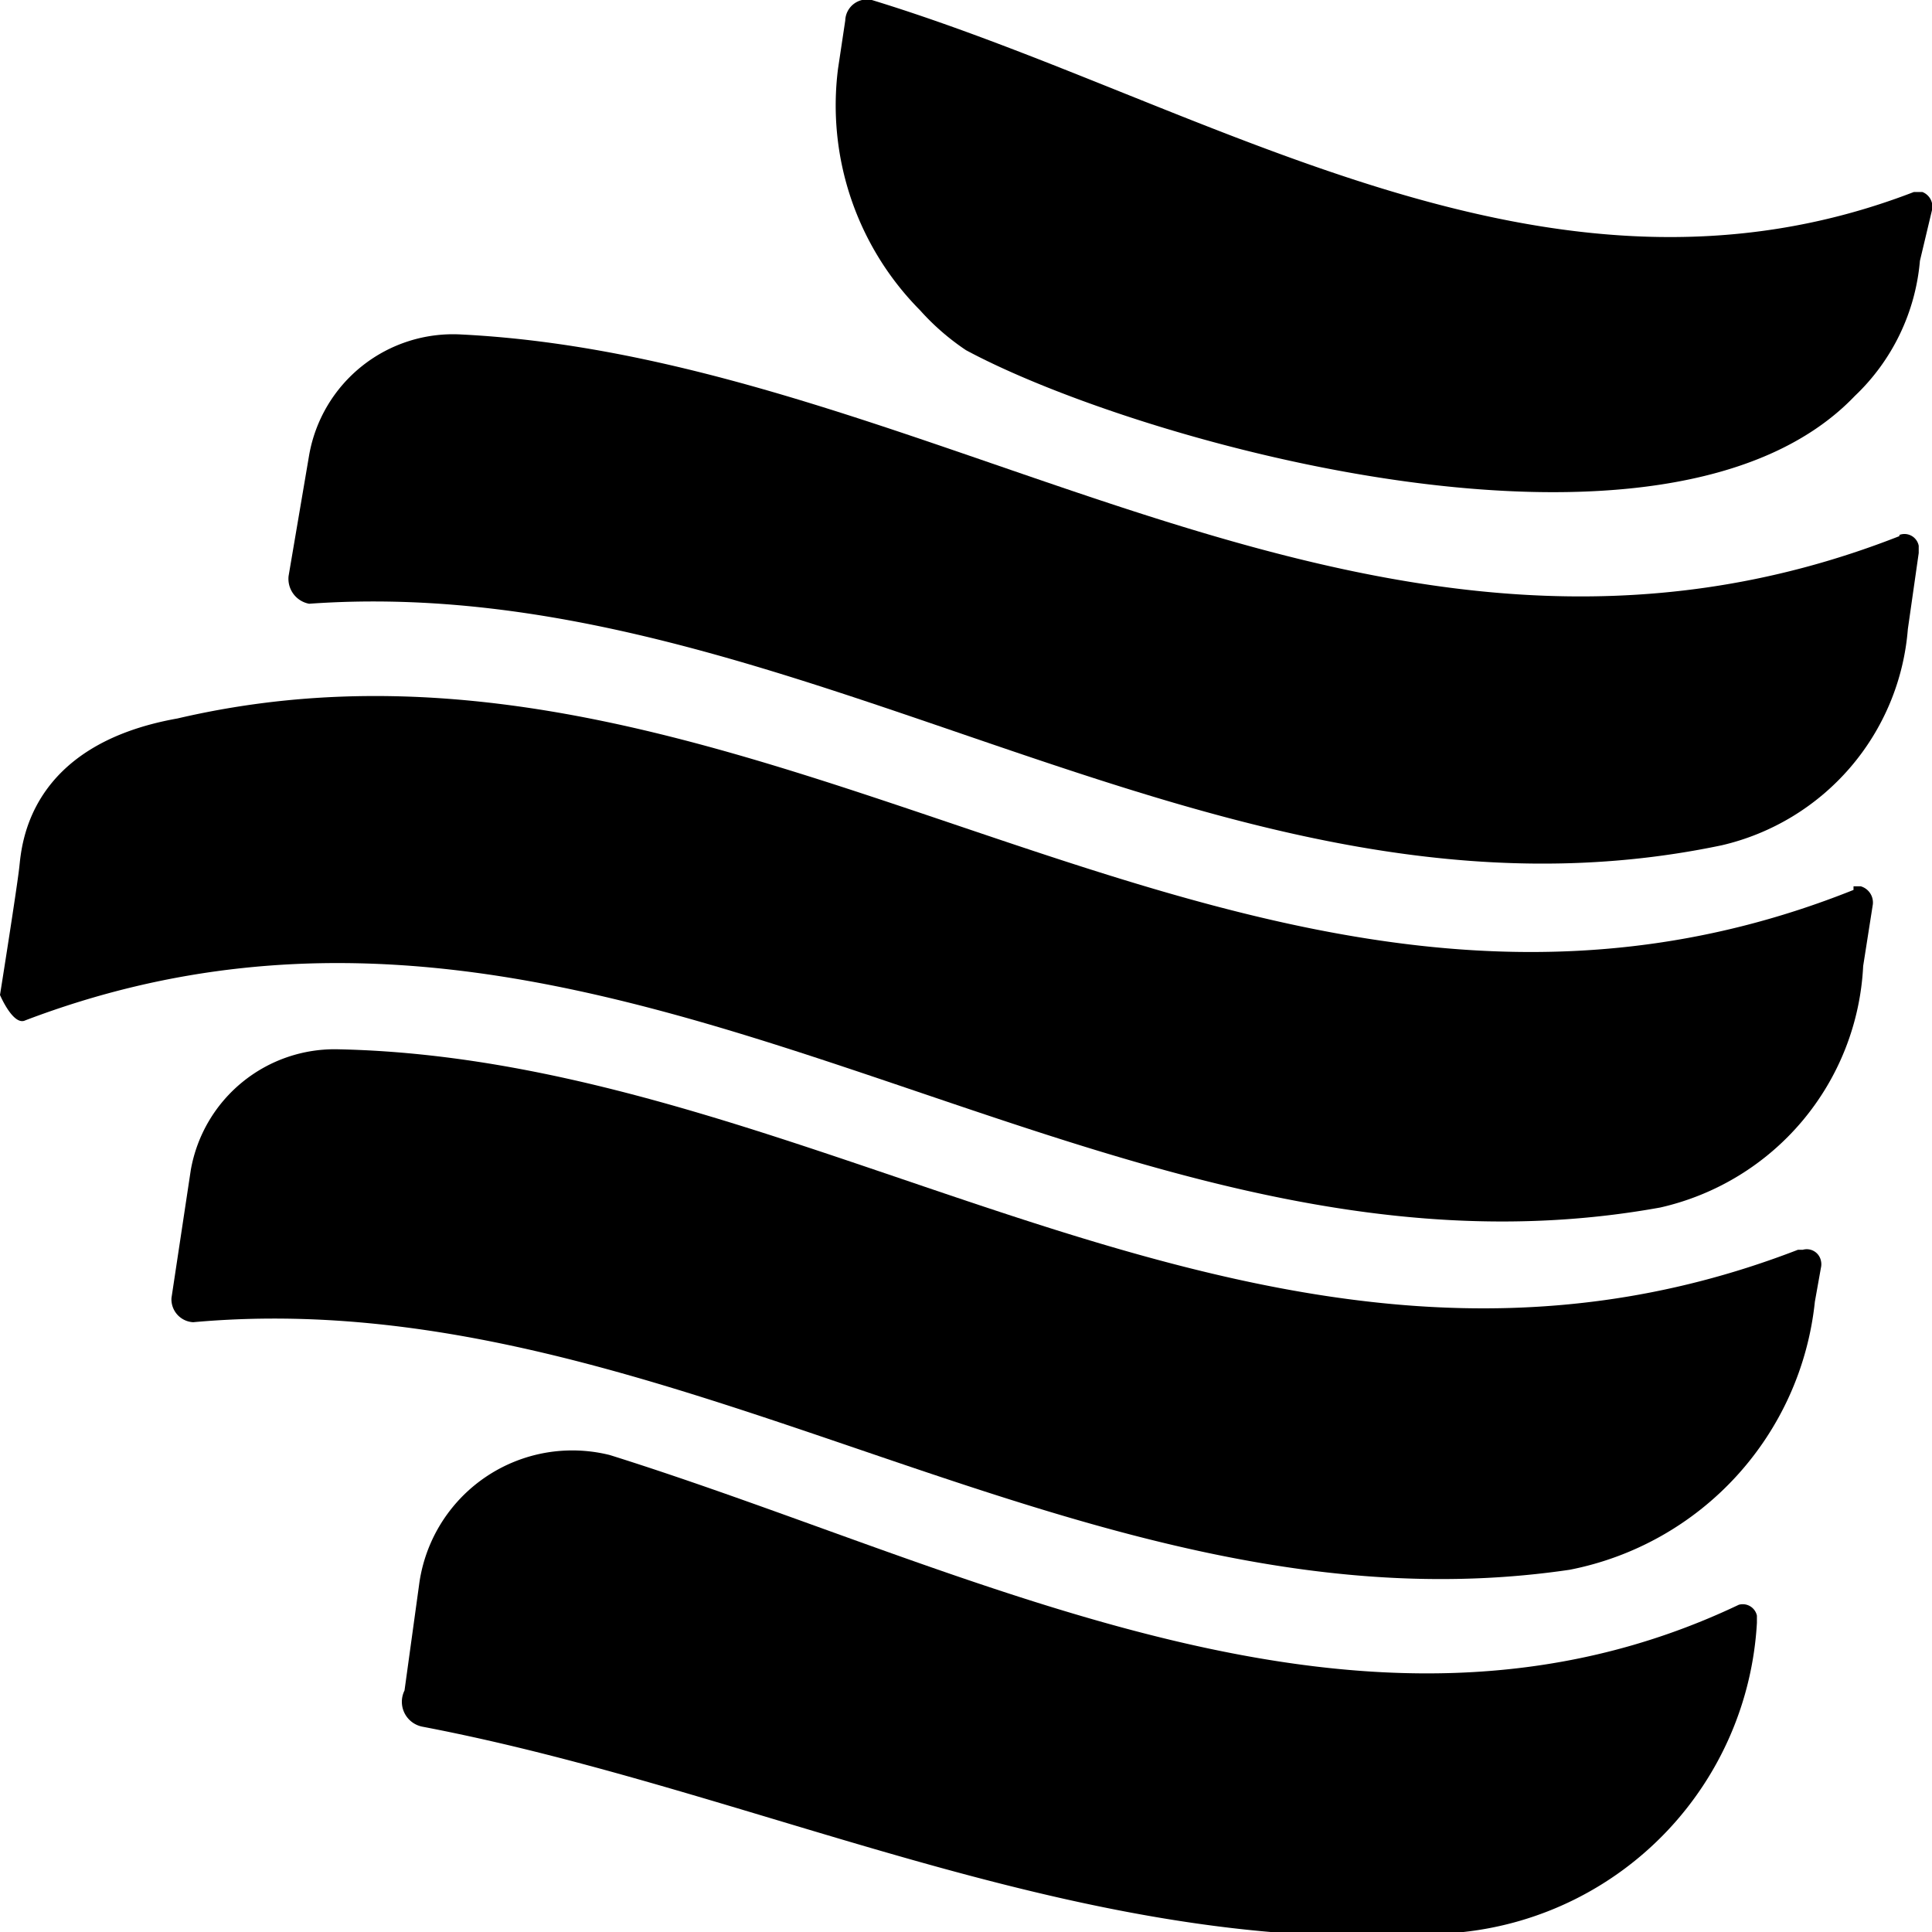 <svg xmlns="http://www.w3.org/2000/svg" viewBox="0 0 16 16"><title>safari-pinned-tab</title><g id="Layer_2" data-name="Layer 2"><g id="Layer_1-2" data-name="Layer 1"><path d="M14.4,13.29a.12.12,0,0,1,.15.09s0,0,0,.06A2.73,2.73,0,0,1,12.12,16c-3,.28-5.74-1.15-8.62-1.7A.21.21,0,0,1,3.35,14l.12-.87a1.28,1.28,0,0,1,1.58-1.08C8.08,13,11.29,14.77,14.4,13.29Z"/><path d="M14.93,10.35a.12.12,0,0,1,.15.09.13.13,0,0,1,0,.06l-.05.28A2.53,2.53,0,0,1,13,13c-4,.59-7.44-2.41-11.4-2.05a.19.19,0,0,1-.18-.2h0l.16-1.06a1.21,1.21,0,0,1,1.23-1c4.1.09,7.71,3.35,12.08,1.66Z"/><path d="M15.73,4.43a.12.12,0,0,1,.16.09v.06l-.09.63A2,2,0,0,1,14.26,7c-4.14.87-7.65-2.29-11.7-2a.21.21,0,0,1-.17-.23h0l.17-1a1.21,1.21,0,0,1,1.26-1c4,.2,7.58,3.37,11.91,1.67Z"/><path d="M15.35,7.37c-5,2-9-2.56-13.88-1.42C.23,6.17.18,7,.16,7.18S0,8.24,0,8.24s.11.26.21.21C5.1,6.59,9,10.86,13.75,10A2.16,2.16,0,0,0,15.43,8l.08-.51a.14.14,0,0,0-.1-.15h-.06Z"/><path d="M15.85,1.59C12.79,2.77,10,.85,7.22,0A.18.18,0,0,0,7,.17l-.06.4a2.41,2.41,0,0,0,.68,2A2,2,0,0,0,8,2.9c1.43.77,5.81,2,7.36.38a1.75,1.75,0,0,0,.54-1.12L16,1.74a.13.13,0,0,0-.08-.15h0a0,0,0,0,0-.06,0Z"/></g></g></svg>